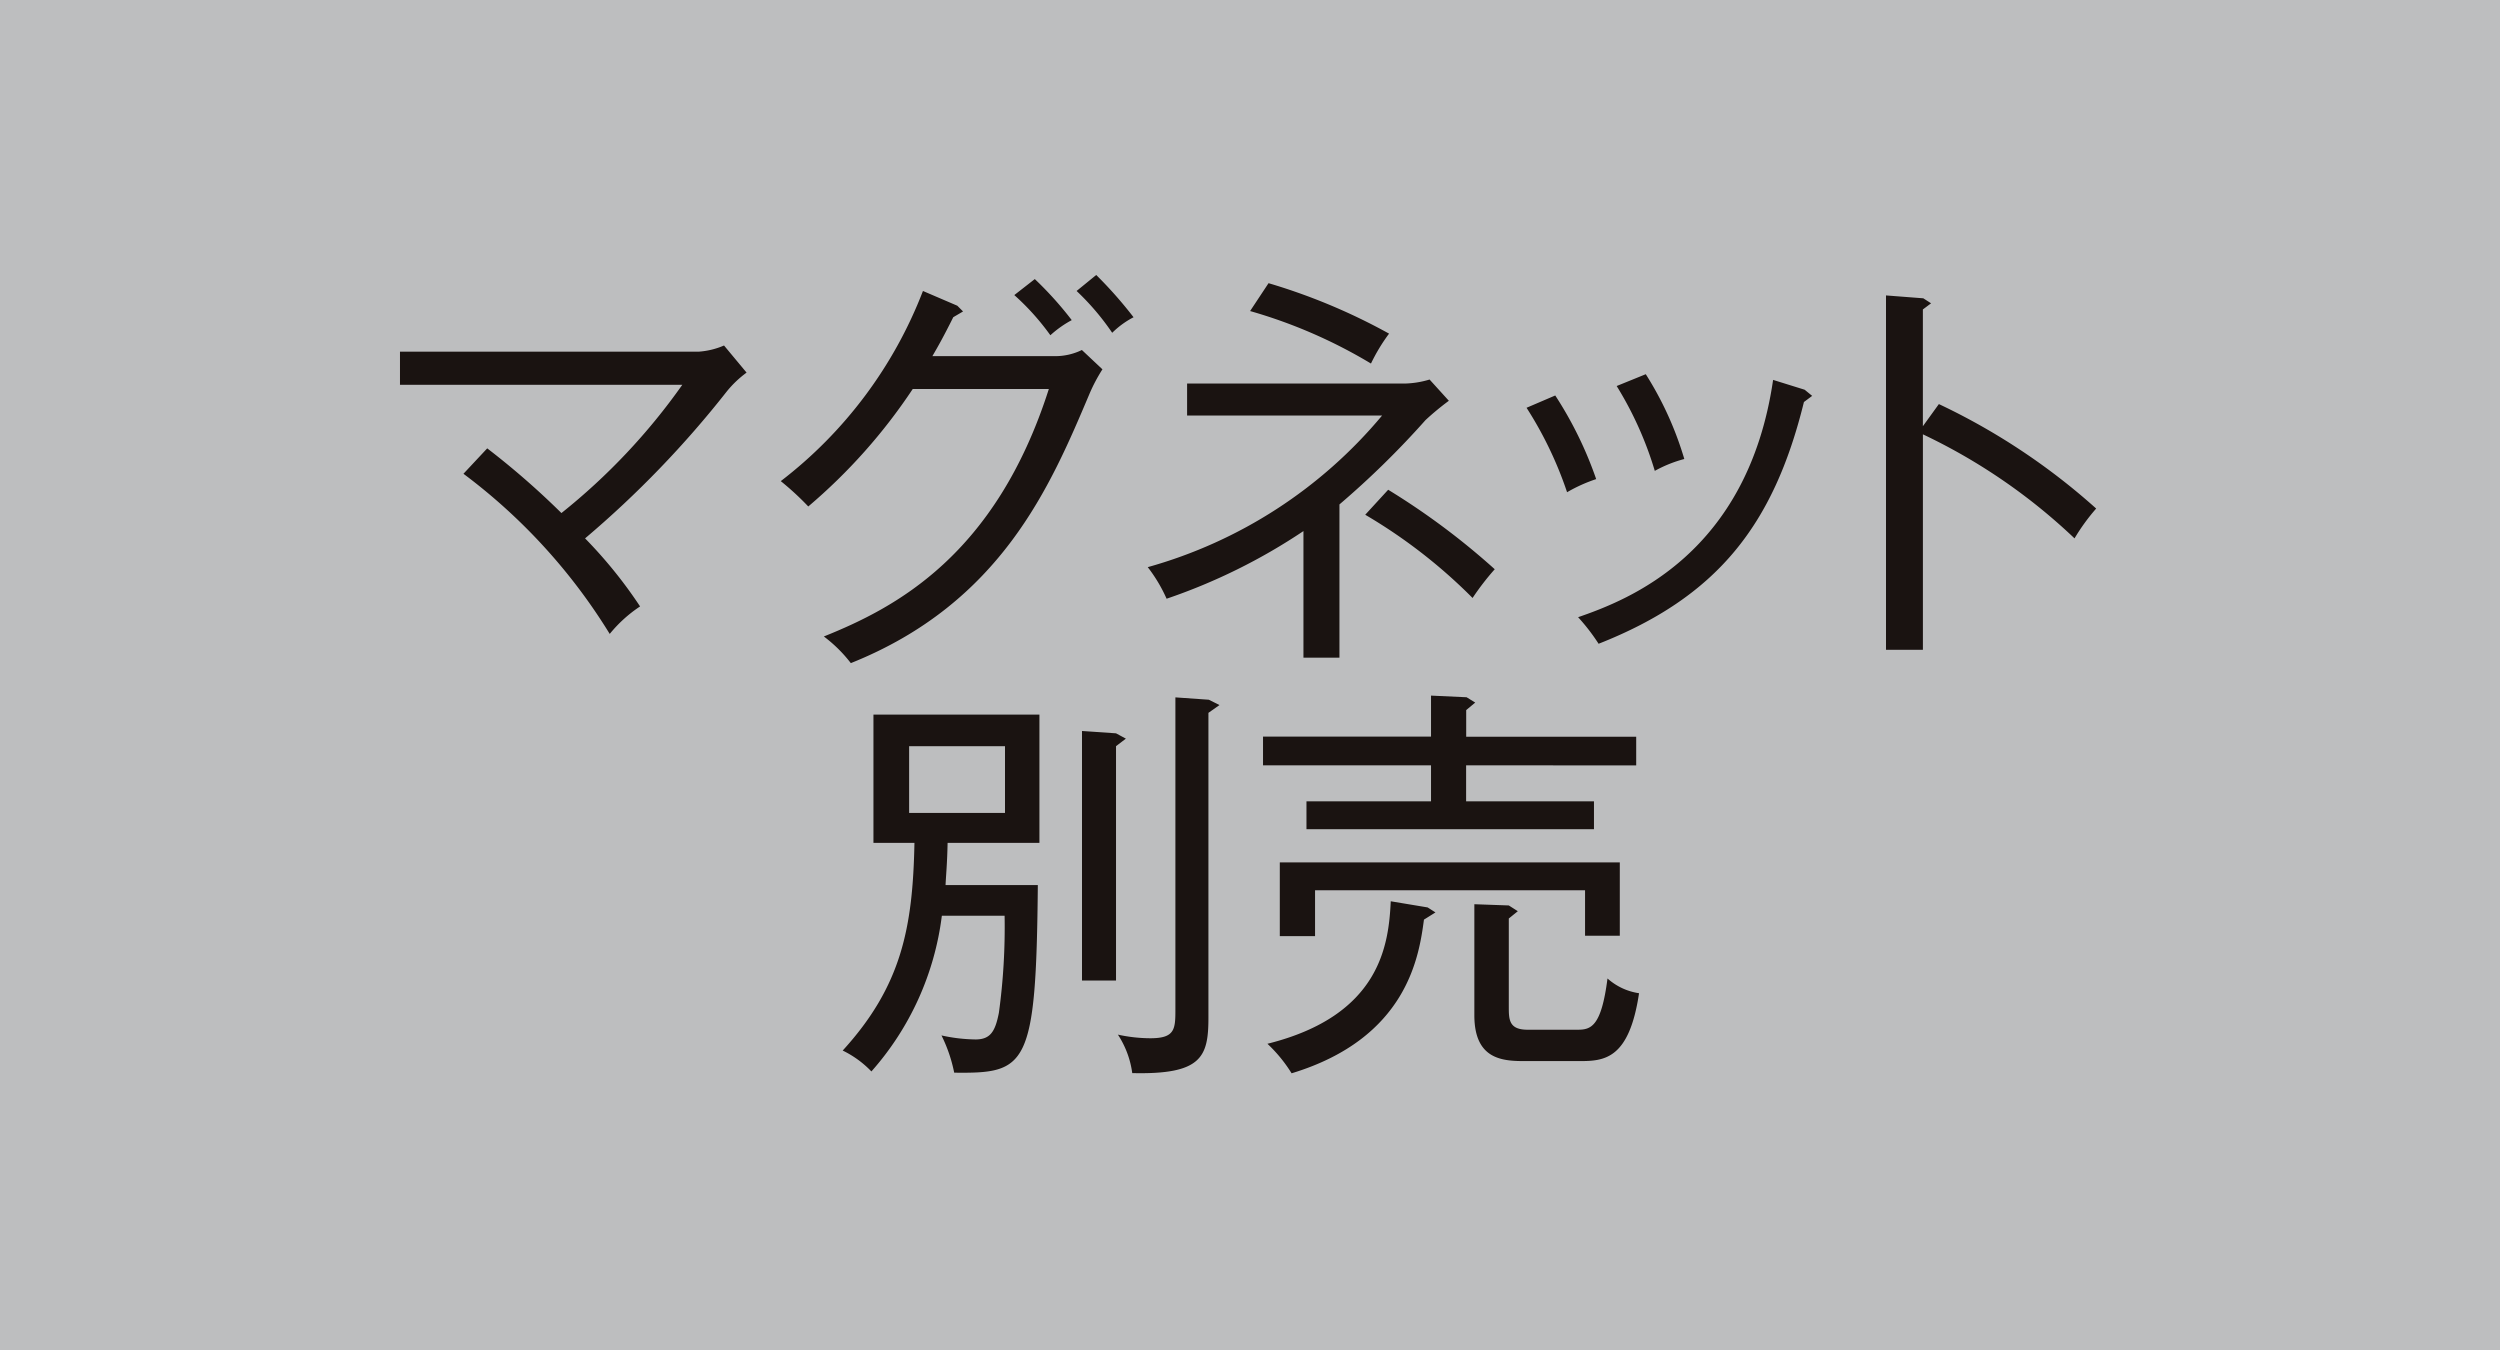 <svg xmlns="http://www.w3.org/2000/svg" width="100" height="54" viewBox="0 0 100 54"><g transform="translate(0.109 0.339)"><rect width="100" height="54" transform="translate(-0.109 -0.339)" fill="#bdbebf"/><g transform="translate(15.89 10.661)"><path d="M725.893,425.691a26.121,26.121,0,0,0-6.292-4.179l-.64.886v-4.671l.328-.246-.311-.2-1.492-.115v14.176h1.476v-8.62a23.244,23.244,0,0,1,6.065,4.162A8.058,8.058,0,0,1,725.893,425.691Zm-20-1.178a15.225,15.225,0,0,0-1.637-3.345l-1.148.492a15.181,15.181,0,0,1,1.621,3.378A6.179,6.179,0,0,1,705.893,424.513Zm8.639-3.329-.3-.246-1.262-.393c-1.017,6.967-5.8,8.8-7.8,9.492a7.859,7.859,0,0,1,.82,1.063c4.736-1.867,7-4.736,8.213-9.67Zm-5.114,2.525a13.449,13.449,0,0,0-1.541-3.392l-1.164.473a14.138,14.138,0,0,1,1.525,3.394A5.135,5.135,0,0,1,709.418,423.709ZM700,421.38l-.771-.85a3.678,3.678,0,0,1-.984.161H689.53v1.279h7.8a18.781,18.781,0,0,1-9.374,6.065,6.094,6.094,0,0,1,.754,1.263,23.311,23.311,0,0,0,5.474-2.706v5.064h1.44v-6.13a34.889,34.889,0,0,0,3.444-3.375A10.935,10.935,0,0,1,700,421.38Zm1.834,6.737a28.873,28.873,0,0,0-4.261-3.178l-.918,1a21.135,21.135,0,0,1,4.294,3.329A10.409,10.409,0,0,1,701.837,428.117Zm-4.228-9.424a24.034,24.034,0,0,0-4.818-2.017l-.738,1.115a20.071,20.071,0,0,1,4.835,2.1A7.206,7.206,0,0,1,697.609,418.694Zm-11.465,1.427-.82-.771a2.423,2.423,0,0,1-1.08.246h-4.9c.229-.394.426-.738.836-1.558l.391-.23-.229-.229-1.375-.59a17.517,17.517,0,0,1-5.687,7.606,11.222,11.222,0,0,1,1.1,1.014,22.355,22.355,0,0,0,4.179-4.7H684c-2.132,6.671-6.147,8.754-9,9.9a5.586,5.586,0,0,1,1.079,1.066c6.015-2.408,7.983-7.079,9.538-10.752A6.676,6.676,0,0,1,686.144,420.121Zm-1.227-1.968a14.032,14.032,0,0,0-1.476-1.64l-.82.64a9.826,9.826,0,0,1,1.443,1.607A4.263,4.263,0,0,1,684.917,418.153Zm2.473-.115a16.982,16.982,0,0,0-1.492-1.689l-.785.64a10.063,10.063,0,0,1,1.424,1.673A3.5,3.5,0,0,1,687.39,418.038Zm-15.48,2.214-.9-1.082a3.087,3.087,0,0,1-1,.246H658.045v1.326h11.293a24.935,24.935,0,0,1-4.835,5.13,31.738,31.738,0,0,0-2.968-2.588l-.951,1.017a23.046,23.046,0,0,1,5.851,6.406,5.419,5.419,0,0,1,1.214-1.1,18.369,18.369,0,0,0-2.2-2.722A40.287,40.287,0,0,0,671.123,421,4.283,4.283,0,0,1,671.91,420.252Z" transform="translate(-658.045 -416.349)" fill="#1a1311"/><path d="M688.234,431.177l-.312-.2-1.476-.246c-.082,1.735-.41,4.572-4.933,5.7a5.822,5.822,0,0,1,.967,1.181c4.638-1.41,5.1-4.7,5.294-6.147Zm7.374.932v-2.933h-13.6v2.949h1.41v-1.834h10.8v1.818Zm.771,2.3a2.42,2.42,0,0,1-1.263-.59c-.246,1.919-.656,2.05-1.194,2.05h-2c-.754,0-.754-.41-.754-.935V431.42l.361-.292-.361-.23-1.378-.049v4.441c0,1.8,1.164,1.834,2.05,1.834h2.148C694.985,437.124,695.985,437.059,696.379,434.4Zm-.115-9.112v-1.148h-6.8v-1.066l.361-.3-.344-.213-1.424-.066v1.64h-6.72v1.148h6.72v1.44h-4.982v1.115h11.5v-1.115h-5.114v-1.44Zm-18.432-2.722v12.441c0,.82,0,1.194-1,1.194a6.133,6.133,0,0,1-1.3-.145,3.7,3.7,0,0,1,.574,1.539c2.769.065,3.047-.64,3.047-2.211V423.194l.443-.312-.426-.213Zm-3.736,1.345V433.9h1.361v-9.374l.394-.3-.394-.213Zm-3.08.607v2.67h-3.835v-2.67Zm-2.378,5.556c.016-.361.066-.853.082-1.689h3.673v-5.13h-6.639v5.13h1.64c-.066,3.375-.508,5.72-2.87,8.308a4.012,4.012,0,0,1,1.148.836,11.534,11.534,0,0,0,2.818-6.229H671a25.243,25.243,0,0,1-.229,3.886c-.148.754-.344,1.063-.935,1.063a6.611,6.611,0,0,1-1.361-.161,5.972,5.972,0,0,1,.509,1.49c2.9.033,3.28-.2,3.345-7.505Z" transform="translate(-646.815 -405.68)" fill="#1a1311"/></g></g></svg>